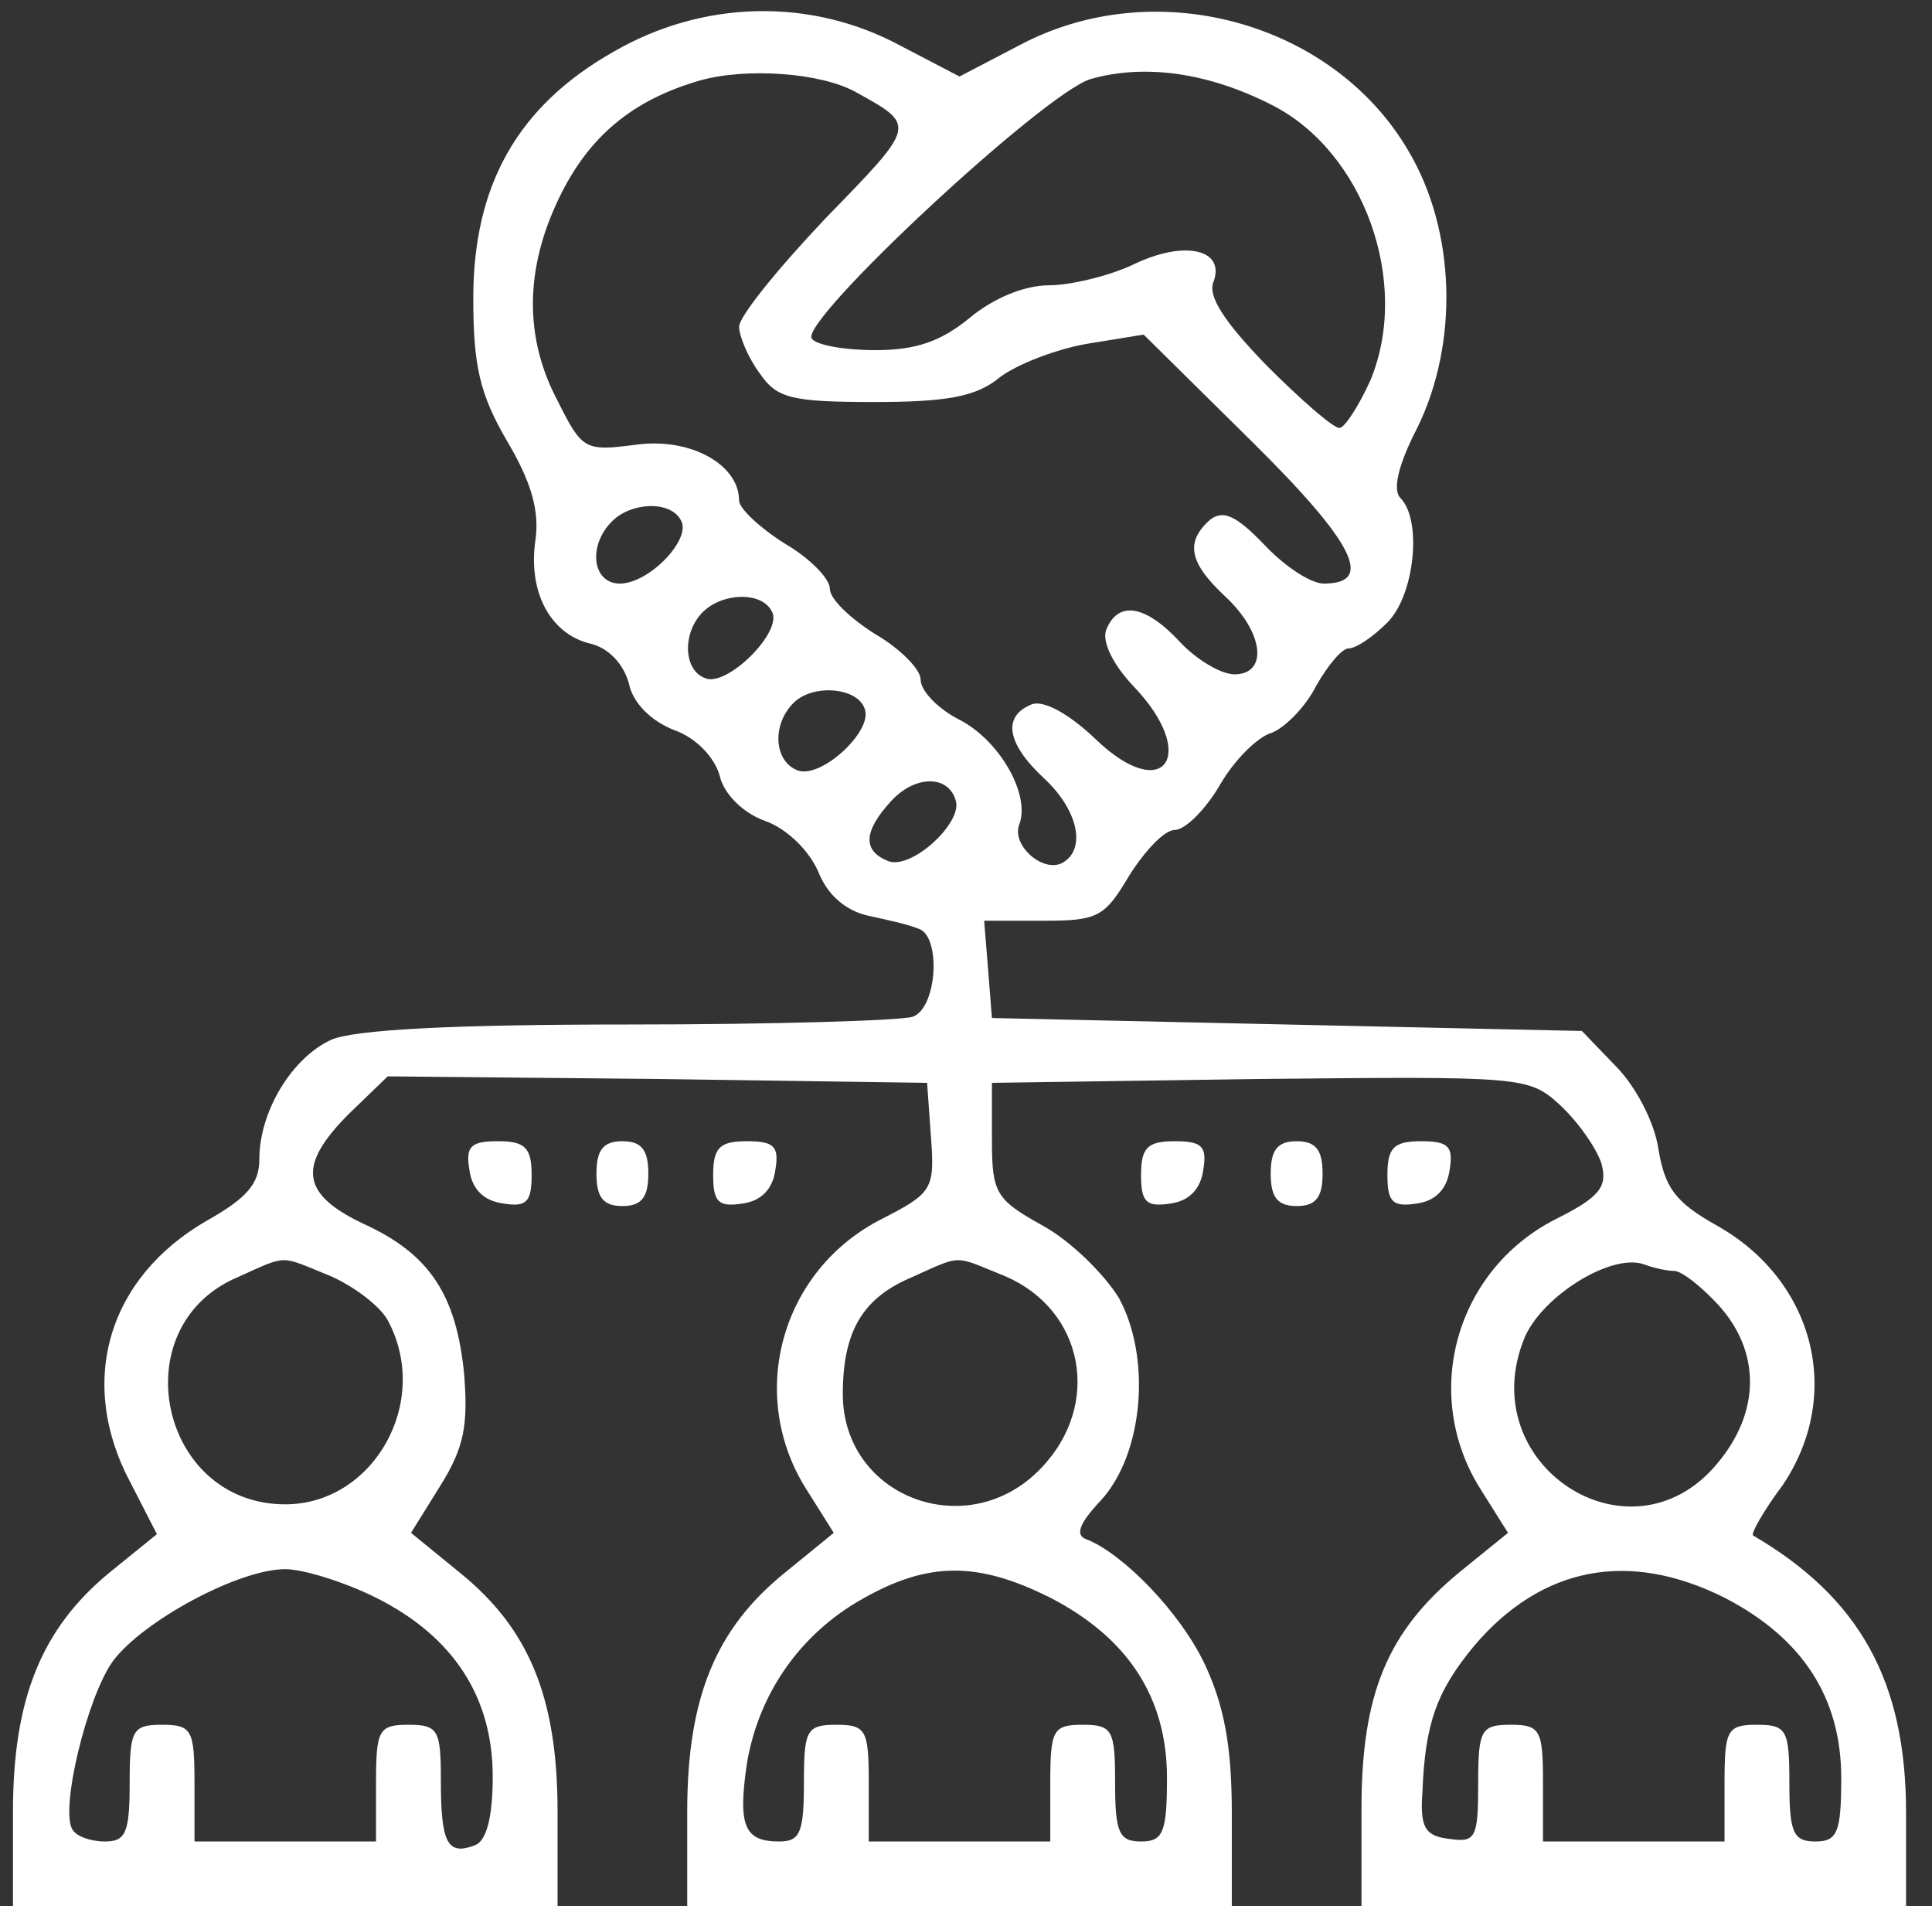 <?xml version="1.0" encoding="utf-8"?>
<!-- Generator: Adobe Illustrator 24.3.0, SVG Export Plug-In . SVG Version: 6.00 Build 0)  -->
<svg version="1.1" id="Livello_1" xmlns="http://www.w3.org/2000/svg" xmlns:xlink="http://www.w3.org/1999/xlink" x="0px" y="0px"
	 viewBox="0 0 149 147" style="enable-background:new 0 0 149 147;" xml:space="preserve">
<rect x="0" y="0" width="149" height="147" fill="#333333" stroke="none"/>
<style type="text/css">
	.st0{fill:#FFFFFF;}
</style>
<g transform="translate(0,147) scale(0.1,-0.1)">
	<path class="st0" d="M473,1430c-74-42-108-103-108-190c0-52,5-74,26-110c19-32,25-54,22-76c-6-40,11-72,41-80c15-3,27-16,31-31
		c3-15,17-29,35-36c17-6,31-21,35-35c3-14,18-29,35-35s34-23,41-39c7-18,21-30,38-34c14-3,32-7,39-10c18-5,15-61-4-68
		c-9-3-107-6-219-6c-137,0-213-4-230-12c-30-14-55-55-55-92c0-19-10-30-40-47c-77-44-101-125-59-203l20-39l-37-30
		c-52-43-74-97-74-184V0h210h210v73c0,88-22,141-75,184l-38,31l23,37c18,29,21,46,18,85c-6,62-27,93-77,116c-49,23-52,45-12,85
		l30,29l208-2l208-3l3-42c3-40,1-43-38-63c-77-39-104-134-59-207l22-35l-38-31c-53-43-75-96-75-184V0h210h210v72c0,52-6,83-21,115
		c-19,40-63,85-91,96c-9,3-6,12,11,30c33,36,39,110,14,156c-11,18-37,44-59,56c-36,20-39,25-39,66v44l207,3c202,2,207,2,231-20
		c14-13,28-33,32-45c5-18-1-26-35-43c-77-39-104-134-59-207l22-35l-37-30c-56-46-76-94-76-183V0h210h210v72c0,102-36,166-118,214
		c-2,1,8,19,23,39c47,70,24,158-51,200c-32,18-40,29-45,59c-3,21-18,49-33,64l-26,27l-228,5l-227,5l-3,38l-3,37h46c42,0,47,3,66,35
		c12,19,27,35,35,35s24,16,35,35s29,37,40,40c10,4,26,20,34,36c9,16,20,29,25,29c6,0,19,9,30,20c21,21,27,79,10,96c-6,6-2,25,13,54
		c32,65,30,152-7,214c-58,99-195,137-300,81l-46-24l-46,24C625,1472,542,1470,473,1430z M660,1399c47-26,47-25-23-97
		c-37-39-67-76-67-84c0-7,7-24,16-36c13-19,24-22,88-22c56,0,79,4,97,19c13,10,44,22,68,26l43,7l83-82c80-79,95-110,56-110
		c-10,0-30,13-46,30c-22,23-32,27-42,19c-19-17-16-33,12-59c30-28,33-60,7-60c-10,0-29,11-42,25c-27,29-48,32-57,9c-3-9,5-26,21-43
		c51-53,24-92-29-41c-21,20-40,30-49,27c-23-9-20-30,9-57c26-24,33-54,15-65c-15-9-40,13-34,29c9,23-15,65-46,81c-16,8-30,22-30,31
		c0,8-16,24-35,35c-19,12-35,27-35,35c0,8-16,24-35,35c-19,12-35,27-35,33c0,28-38,49-80,43c-39-5-41-4-60,34c-26,49-25,102,1,156
		c23,48,57,76,109,91C576,1418,633,1414,660,1399z M981,1389c71-36,107-137,76-212c-9-20-20-37-24-37c-5,0-30,22-56,48
		c-33,34-46,54-41,65c9,25-23,32-62,13c-19-9-49-16-65-16c-19,0-43-10-61-25c-22-18-41-25-73-25c-24,0-46,4-49,9
		c-9,14,179,189,215,200C883,1421,932,1414,981,1389z M525,1069c9-14-24-49-47-49c-21,0-25,29-6,48C487,1083,517,1084,525,1069z
		 M595,999c10-15-34-59-51-52c-17,6-18,35-2,51C557,1013,587,1014,595,999z M667,923c6-17-34-54-52-47s-20,35-3,52
		C627,943,662,940,667,923z M737,853c6-17-34-54-52-47c-20,8-19,23,2,46C705,872,731,873,737,853z M255,486c18-8,38-23,44-34
		c34-63-11-142-79-142c-97,0-126,137-37,175C223,503,215,502,255,486z M775,486c61-26,75-99,28-148c-56-59-153-23-153,57
		c0,48,15,74,53,90C743,503,735,502,775,486z M1291,490c6,0,21-12,34-26c33-36,33-83-1-123c-67-80-189,0-148,98c14,32,67,65,92,56
		C1276,492,1286,490,1291,490z M290,238c60-30,90-77,90-138c0-32-5-50-14-53c-21-8-26,2-26,50c0,39-2,43-25,43s-25-4-25-45V50h-70
		h-70v45c0,41-2,45-25,45s-25-4-25-45c0-38-3-45-19-45c-11,0-22,4-25,9C46,74,67,161,87,189c23,31,97,71,133,71
		C234,260,266,250,290,238z M810,238c60-31,90-77,90-139c0-42-3-49-20-49s-20,7-20,45c0,41-2,45-25,45s-25-4-25-45V50h-70h-70v45
		c0,41-2,45-25,45s-25-4-25-45c0-38-3-45-19-45c-27,0-32,12-25,60c9,54,41,100,89,127C716,266,754,266,810,238z M1330,238
		c60-31,90-77,90-139c0-42-3-49-20-49s-20,7-20,45c0,41-2,45-25,45s-25-4-25-45V50h-70h-70v45c0,41-2,45-25,45s-25-4-25-46
		c0-41-2-45-22-42c-19,2-23,9-21,36c2,53,11,78,40,113C1189,262,1256,275,1330,238z"/>
	<path class="st0" d="M362,568c2-15,11-24,26-26c18-3,22,1,22,22s-5,26-26,26S359,586,362,568z"/>
	<path class="st0" d="M460,565c0-18,5-25,20-25s20,7,20,25s-5,25-20,25S460,583,460,565z"/>
	<path class="st0" d="M550,564c0-21,4-25,23-22c14,2,23,11,25,26c3,18-1,22-22,22S550,585,550,564z"/>
	<path class="st0" d="M880,564c0-21,4-25,23-22c14,2,23,11,25,26c3,18-1,22-22,22S880,585,880,564z"/>
	<path class="st0" d="M980,565c0-18,5-25,20-25s20,7,20,25s-5,25-20,25S980,583,980,565z"/>
	<path class="st0" d="M1070,564c0-21,4-25,23-22c14,2,23,11,25,26c3,18-1,22-22,22S1070,585,1070,564z"/>
</g>
</svg>
